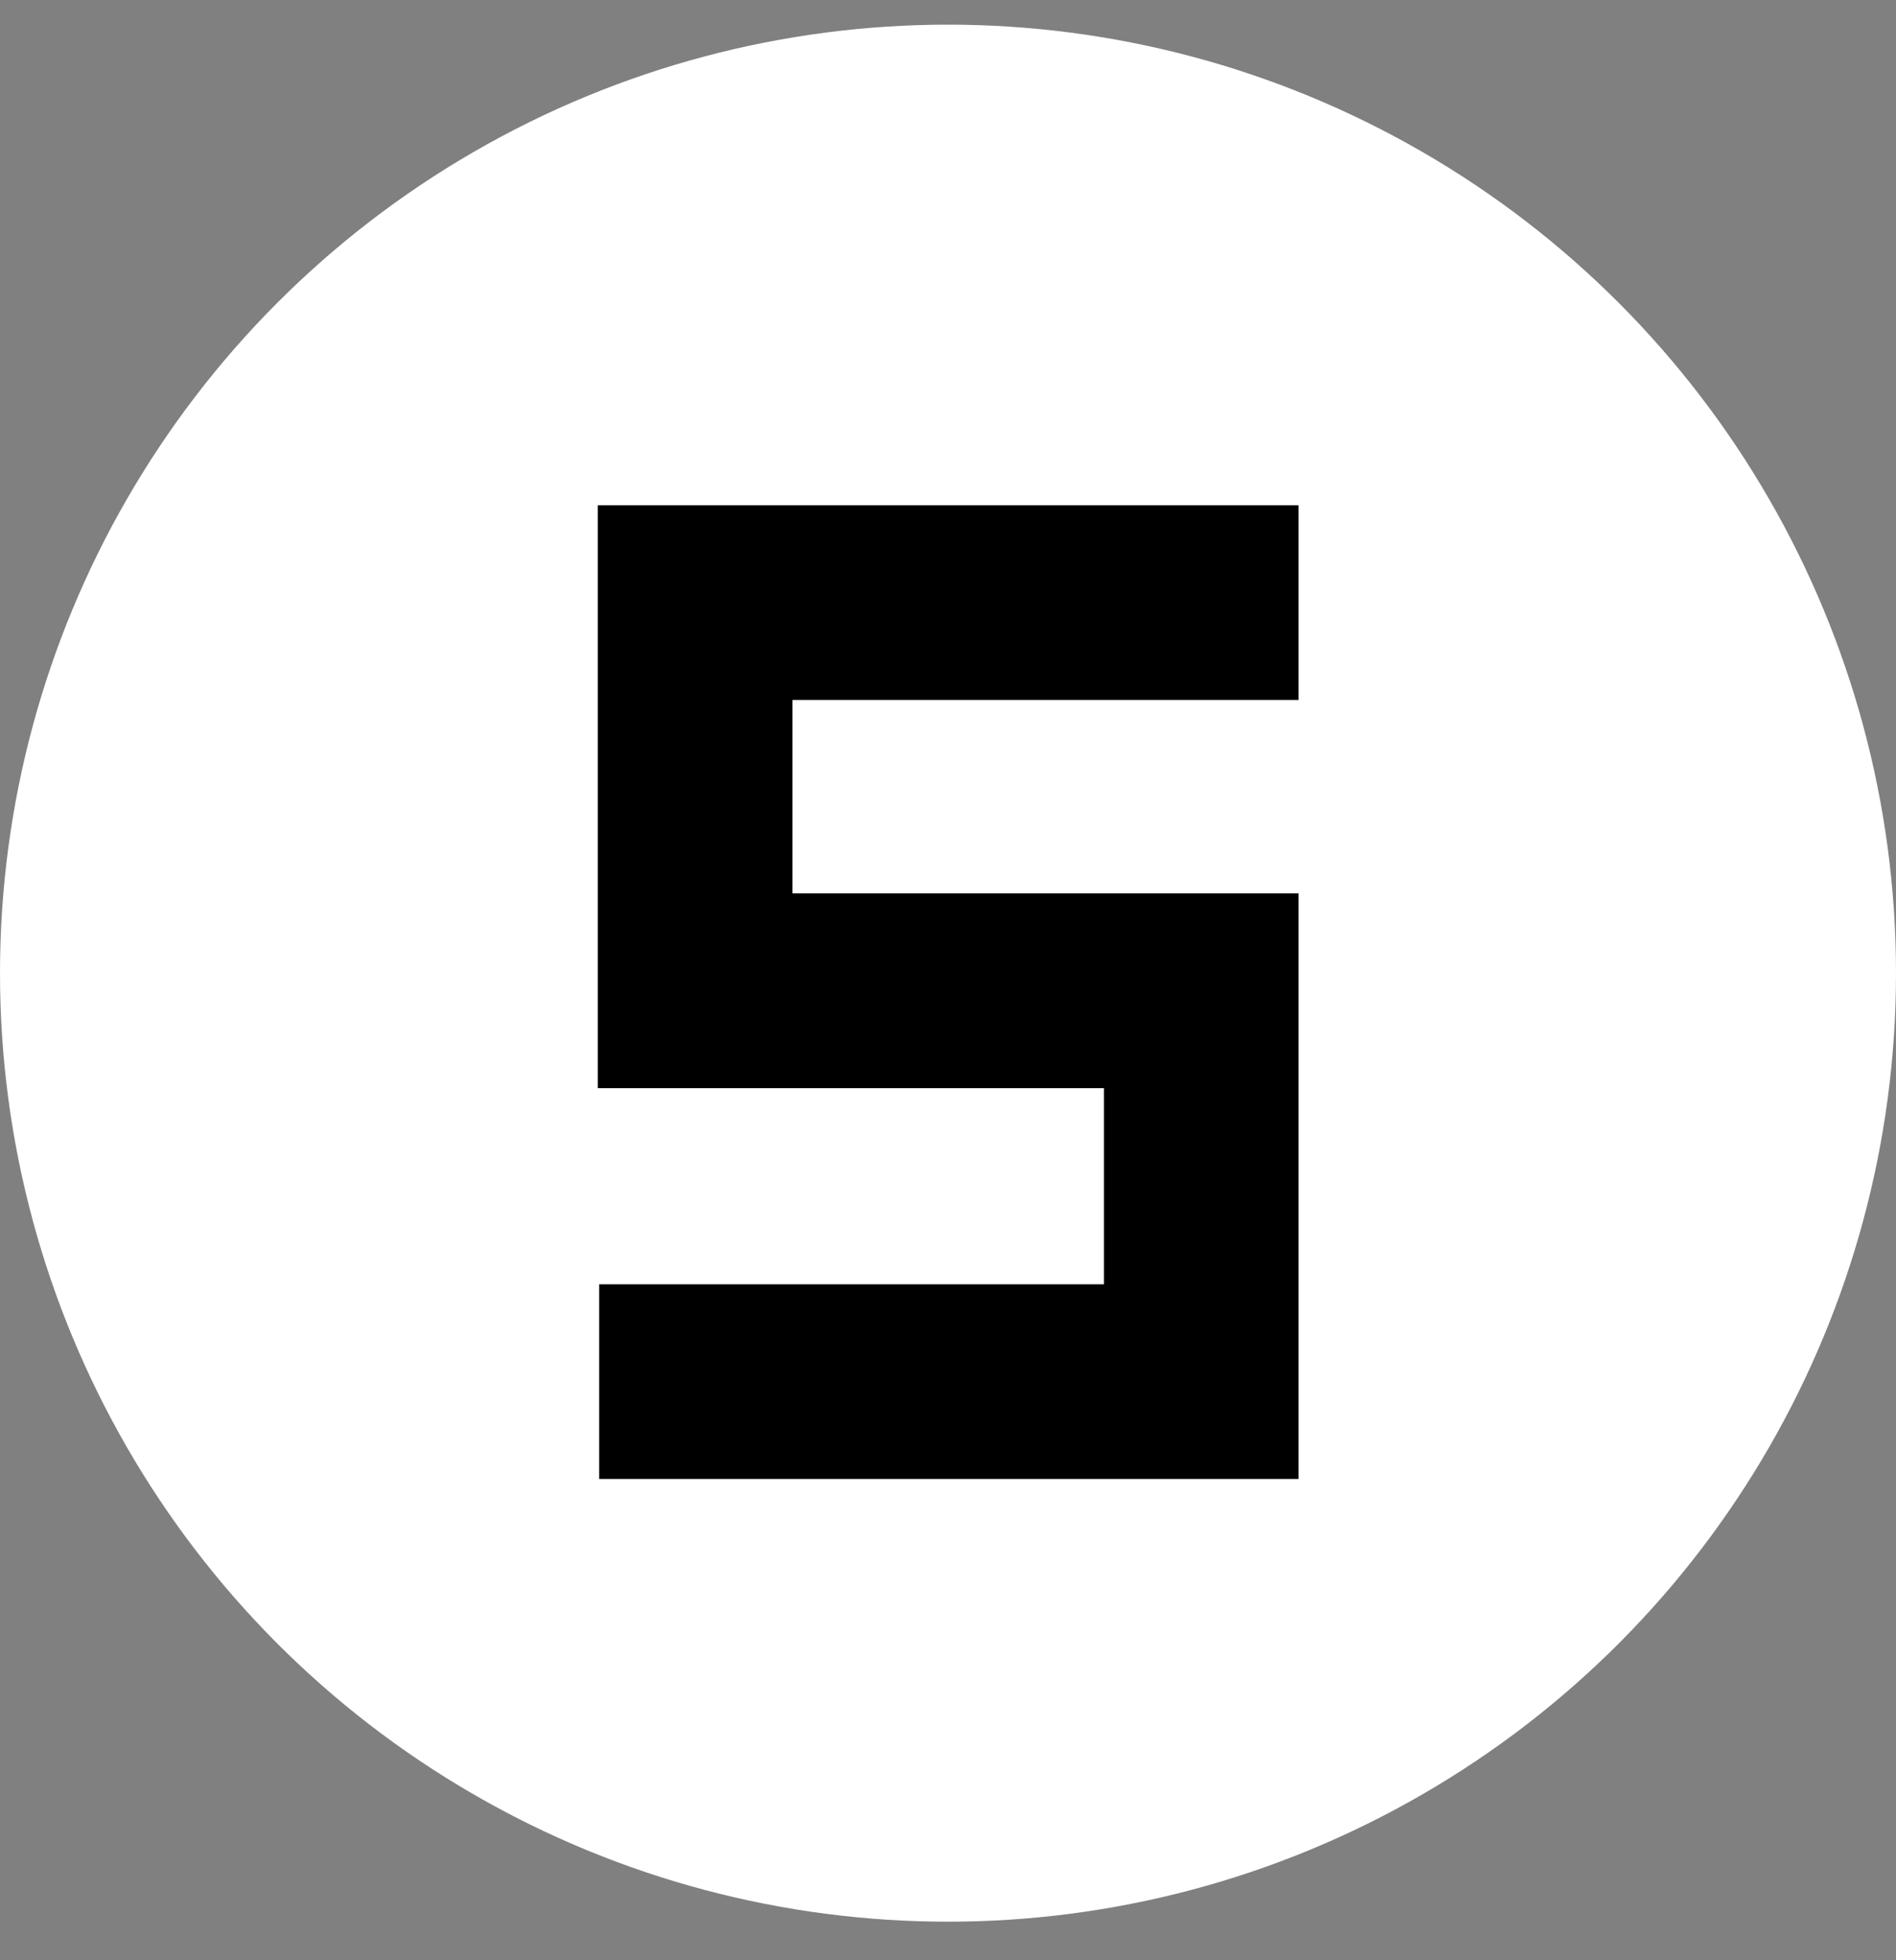 <svg width="30" height="31" viewBox="0 0 30 31" fill="none" xmlns="http://www.w3.org/2000/svg">
<rect x="0" y="0" width="30" height="31" fill="#808080" stroke="none"/>
<circle cx="15" cy="15.39" r="15" fill="white"/>
<path d="M20.547 23.39H9.481V20.31H17.467V17.208H9.459V7.99H20.547V11.07H12.539V14.128H20.547V23.39Z" fill="black"/>
</svg>
